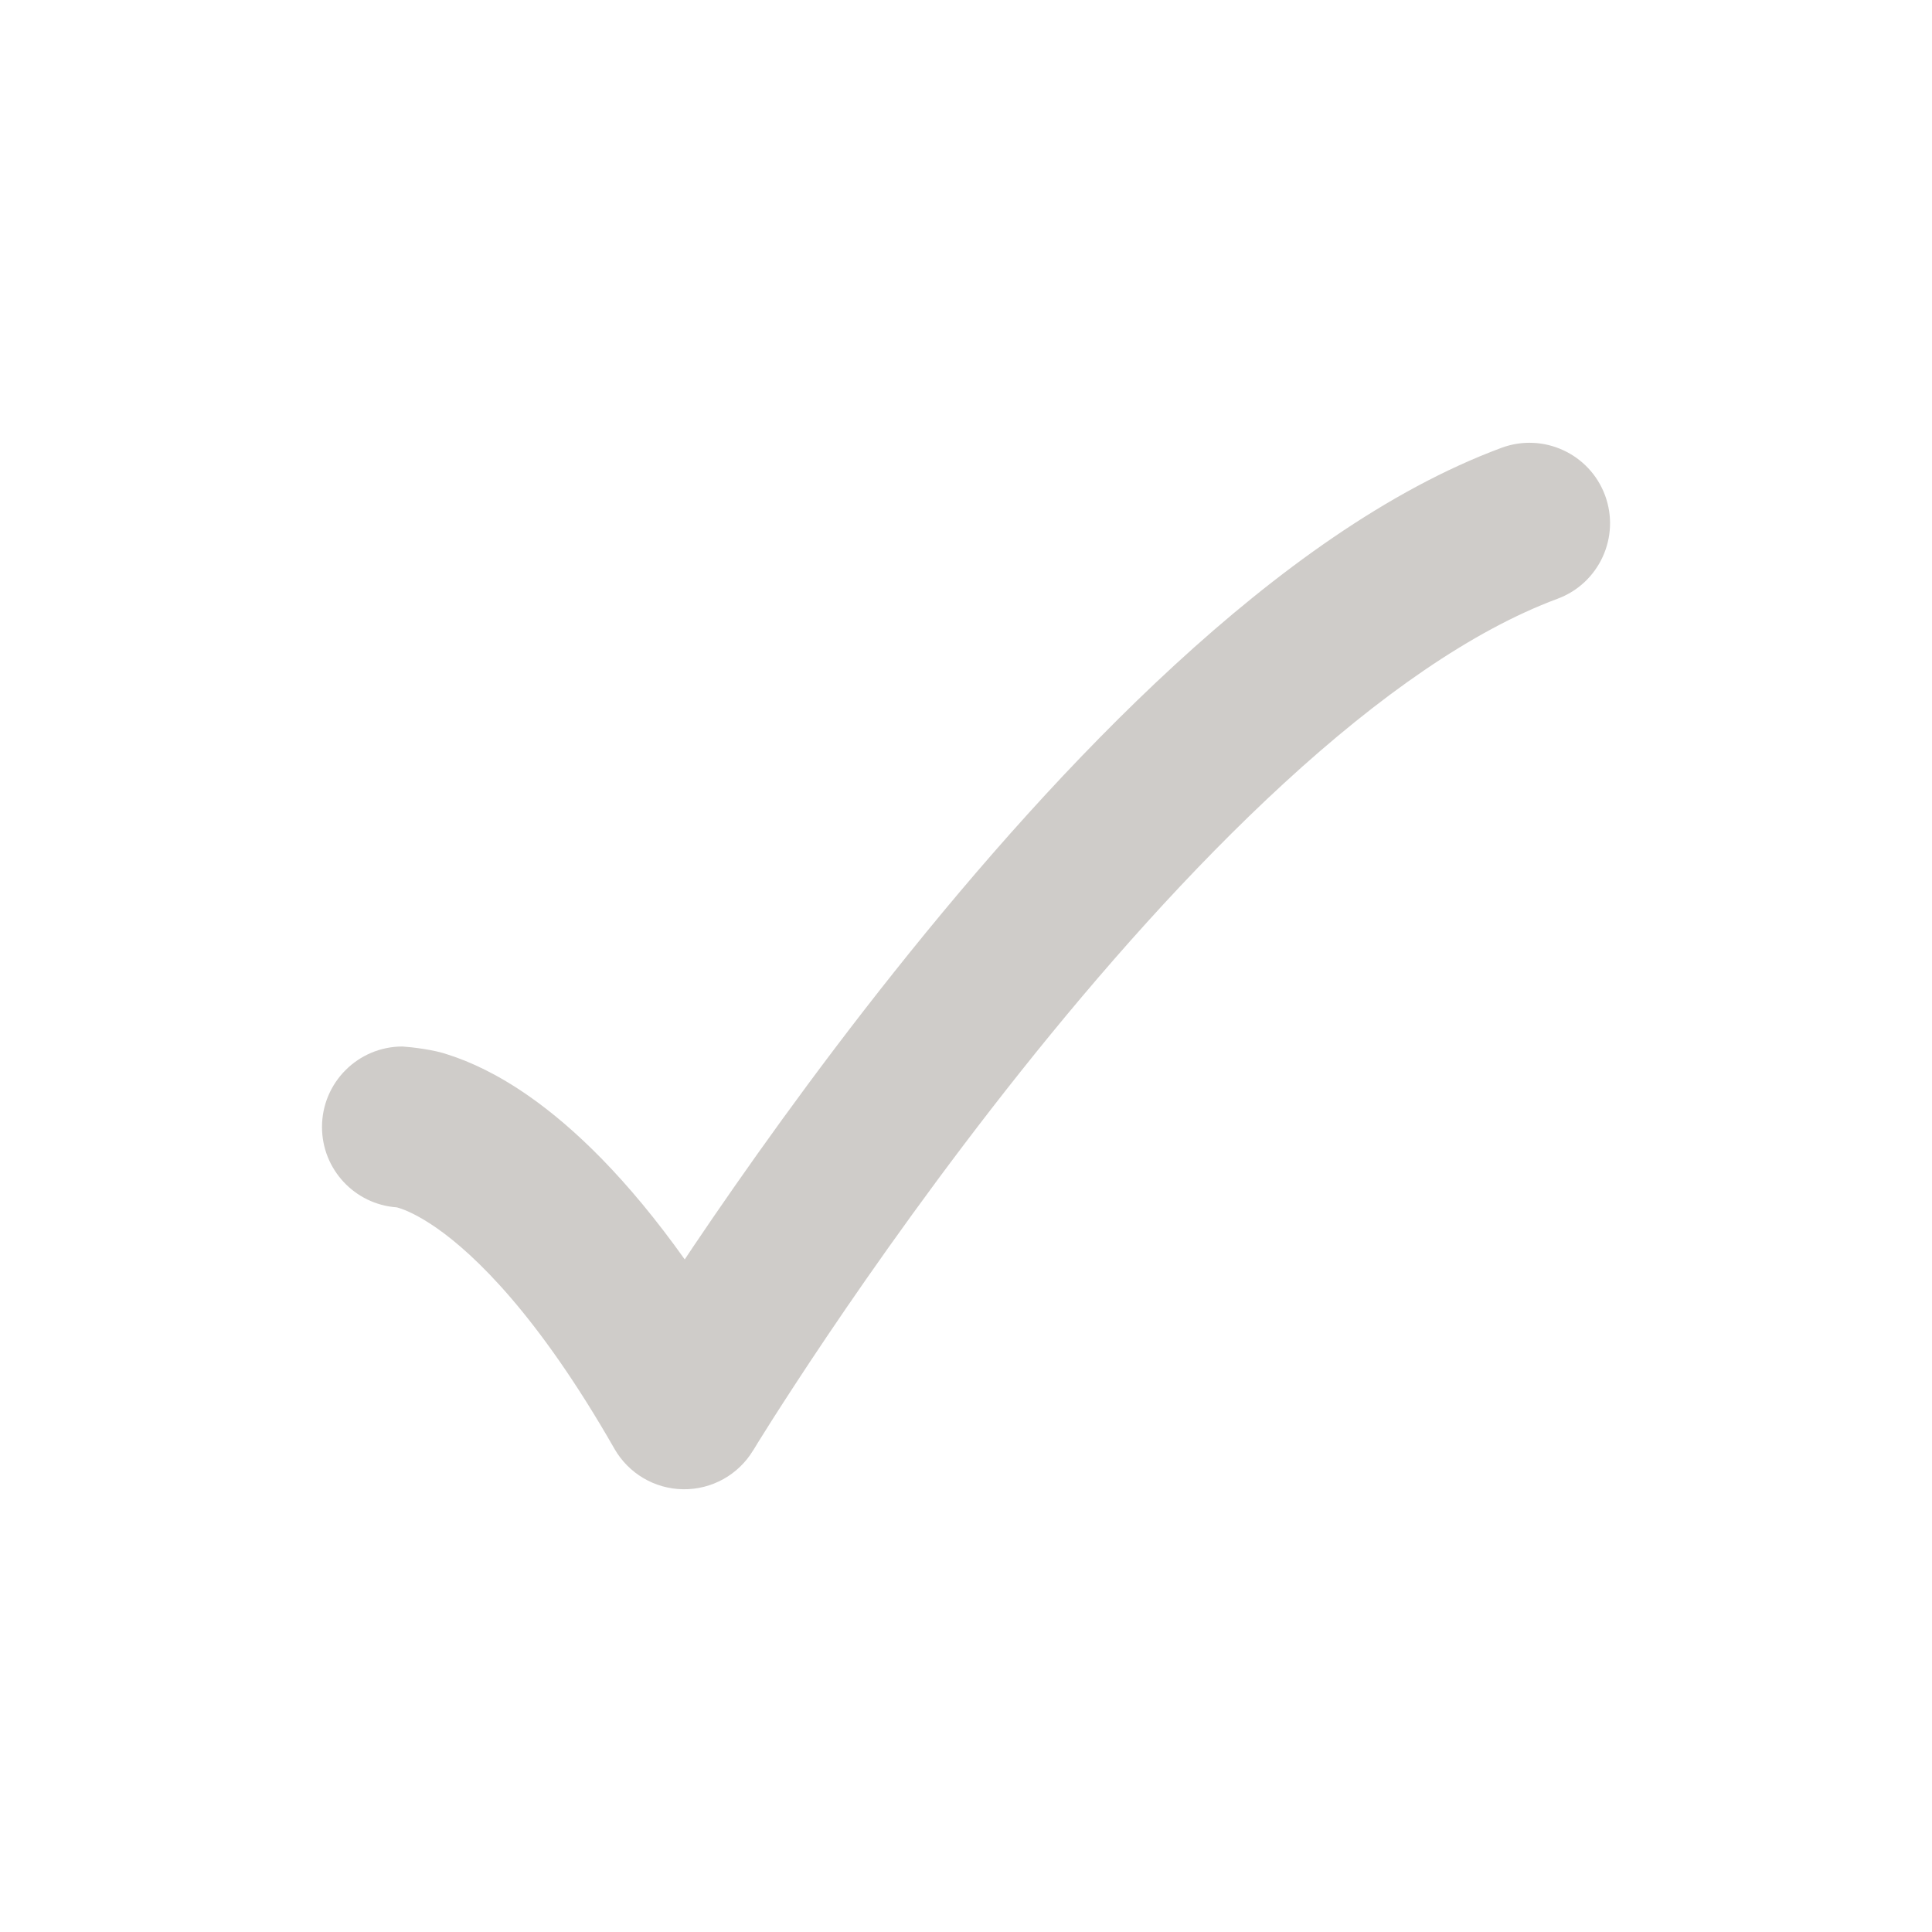 <svg width="24" height="24" viewBox="0 0 24 24" fill="none" xmlns="http://www.w3.org/2000/svg">
<path d="M19.938 6.152C20.13 6.67 19.866 7.246 19.348 7.438C18.289 7.831 17.127 8.648 15.951 9.729C14.787 10.799 13.664 12.074 12.679 13.311C11.697 14.545 10.863 15.725 10.275 16.598C9.981 17.034 9.75 17.392 9.592 17.639C9.514 17.763 9.454 17.859 9.413 17.924L9.369 17.997L9.358 18.014L9.355 18.018C9.172 18.321 8.841 18.505 8.487 18.5C8.133 18.496 7.808 18.304 7.632 17.996C6.683 16.335 5.898 15.587 5.427 15.257C5.192 15.093 5.033 15.03 4.962 15.008C4.946 15.003 4.934 14.999 4.926 14.998C4.408 14.96 4 14.528 4 14C4 13.448 4.448 13 5 13C5.118 13.008 5.397 13.04 5.569 13.102C5.842 13.189 6.183 13.345 6.573 13.618C7.133 14.01 7.79 14.639 8.506 15.645C8.542 15.592 8.579 15.537 8.616 15.48C9.225 14.577 10.09 13.351 11.115 12.065C12.137 10.781 13.331 9.42 14.598 8.256C15.854 7.102 17.24 6.087 18.652 5.563C19.17 5.371 19.745 5.635 19.938 6.152Z" fill="#CFCCC9"/>
</svg>
